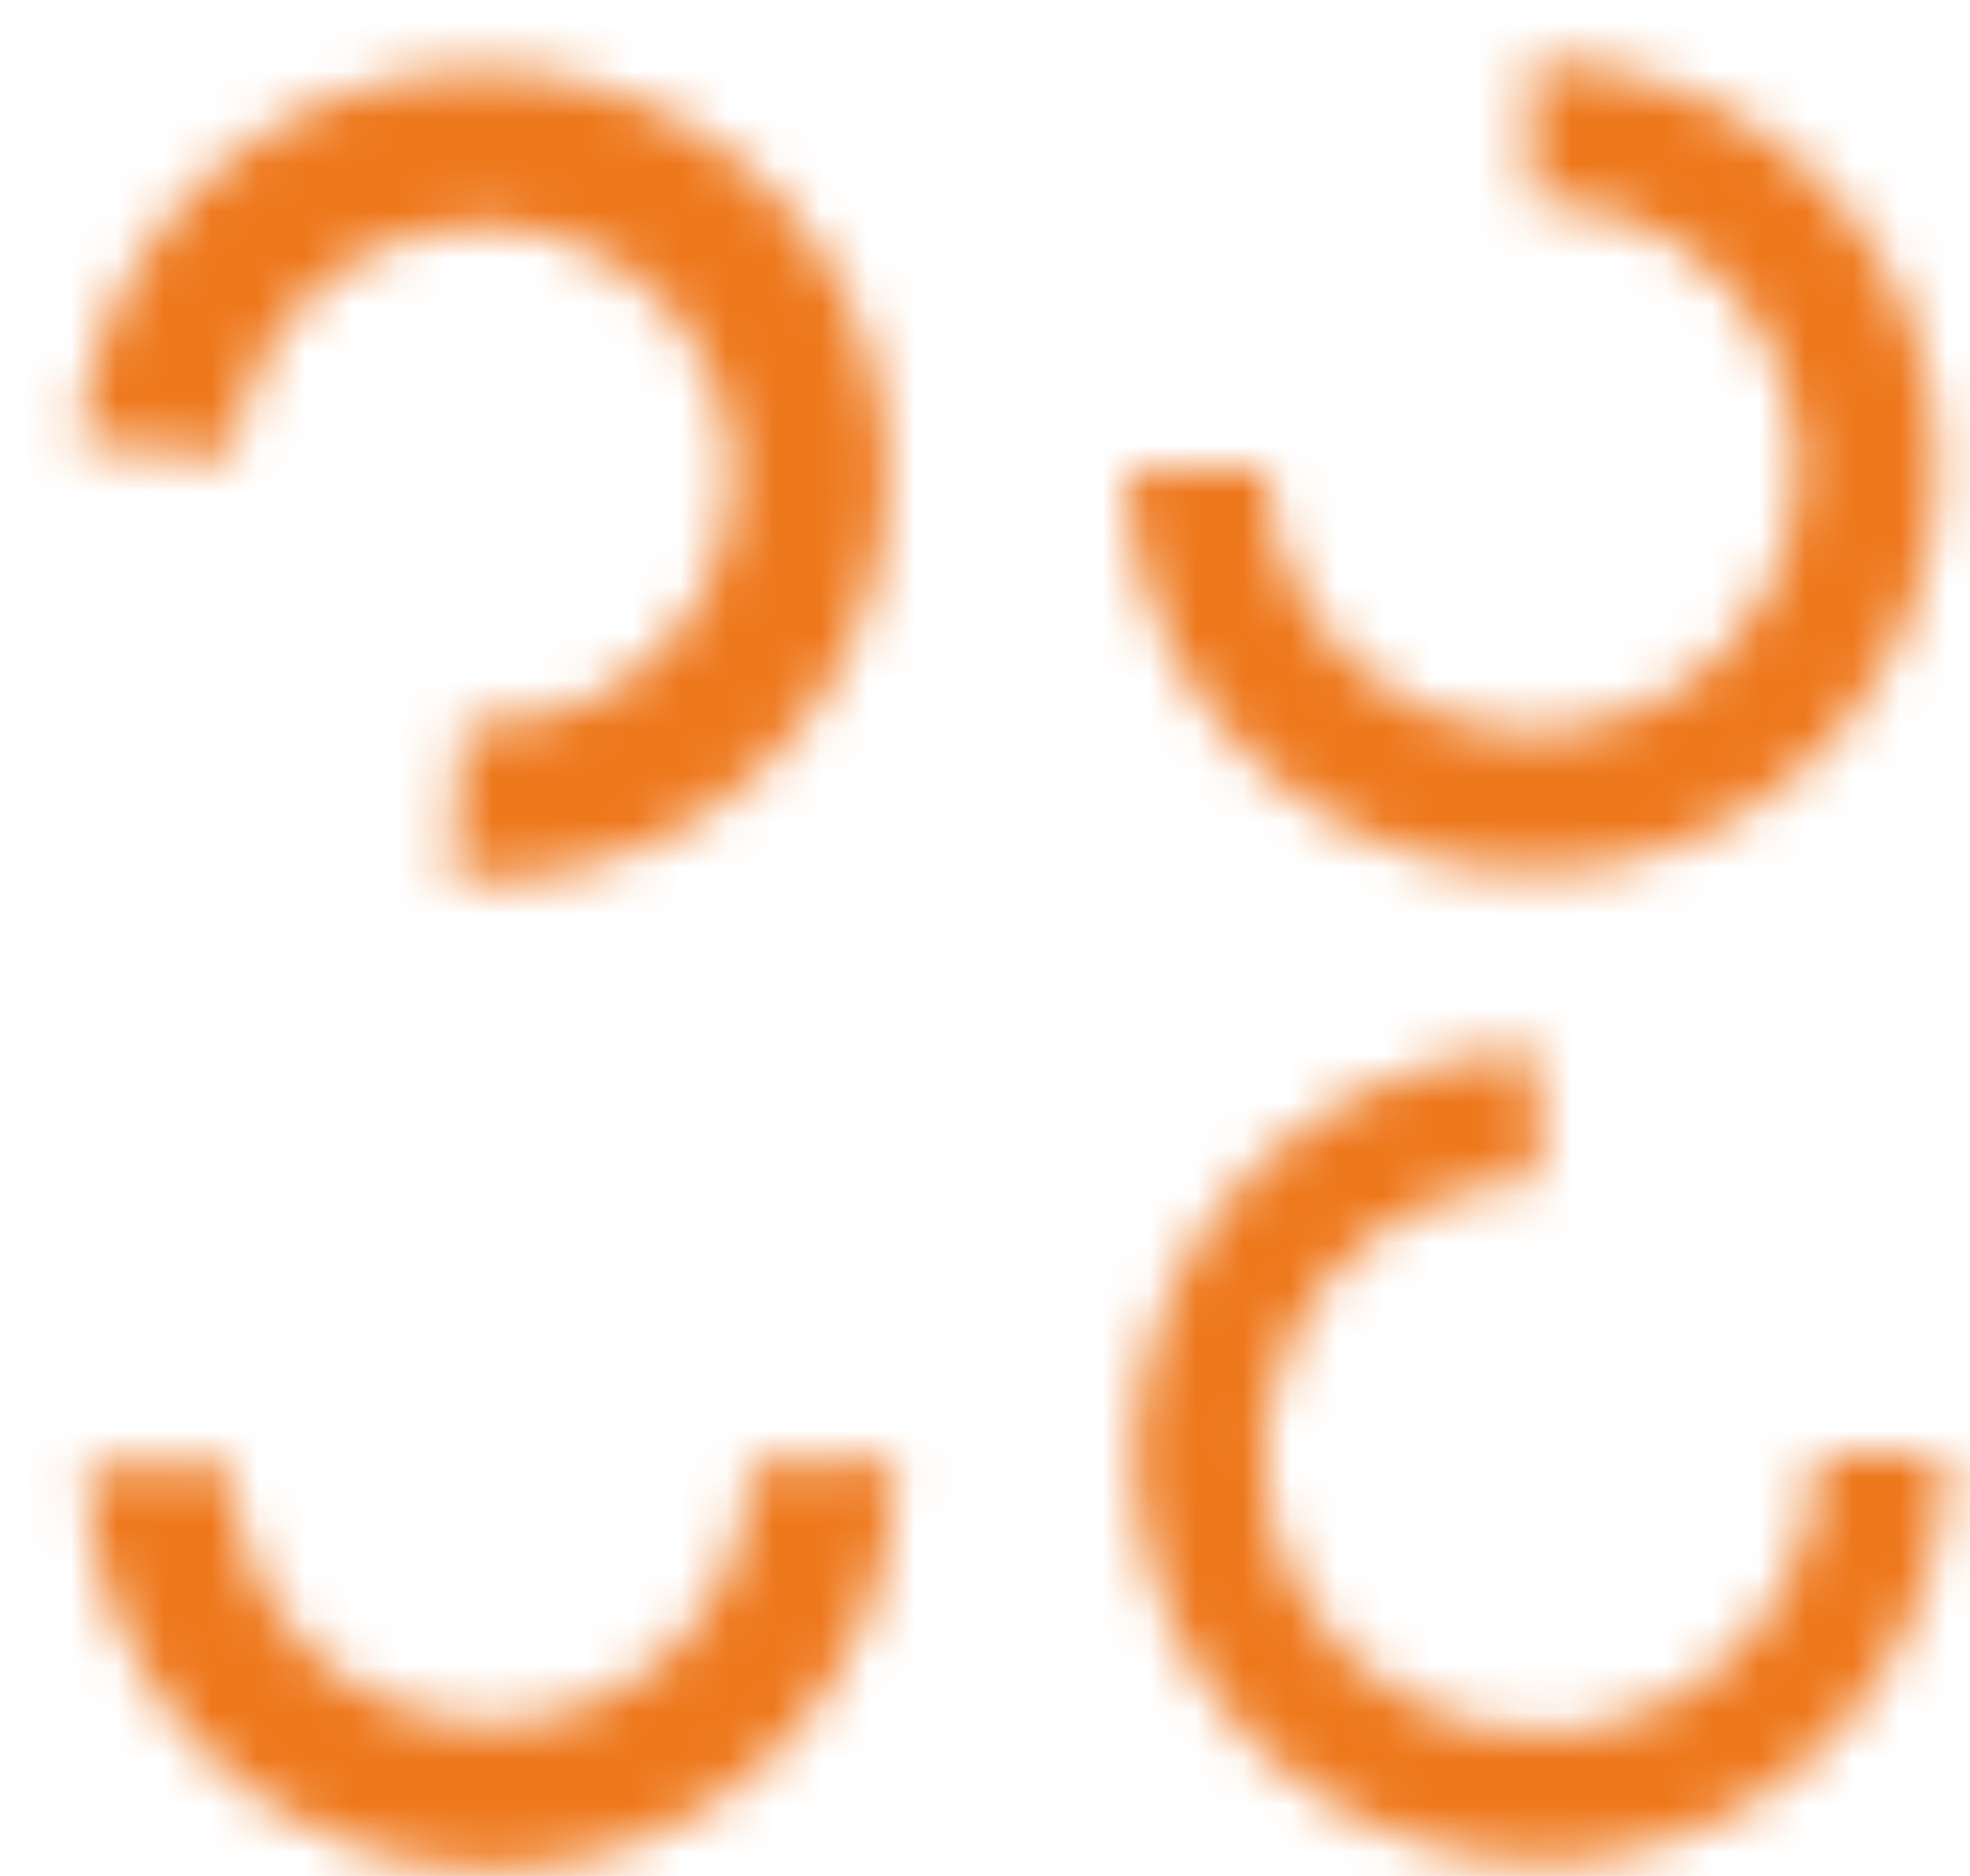 <?xml version="1.0" encoding="UTF-8"?> <svg xmlns="http://www.w3.org/2000/svg" width="42" height="40" viewBox="0 0 42 40" fill="none"> <mask id="path-1-inside-1_650_1501" fill="white"> <path d="M9.612 18.737C11.314 18.871 13.018 18.497 14.508 17.663C15.997 16.829 17.206 15.572 17.981 14.051C18.757 12.53 19.063 10.813 18.863 9.117C18.662 7.422 17.963 5.824 16.855 4.525C15.746 3.227 14.277 2.287 12.634 1.823C10.991 1.36 9.247 1.394 7.623 1.921C5.999 2.449 4.568 3.446 3.511 4.787C2.454 6.127 1.818 7.751 1.684 9.454L4.967 9.712C5.05 8.659 5.444 7.655 6.097 6.826C6.751 5.996 7.636 5.38 8.64 5.053C9.645 4.727 10.723 4.706 11.74 4.993C12.756 5.279 13.665 5.861 14.35 6.664C15.036 7.467 15.468 8.455 15.592 9.504C15.716 10.553 15.527 11.615 15.047 12.556C14.568 13.496 13.82 14.274 12.899 14.79C11.977 15.306 10.924 15.537 9.871 15.454L9.612 18.737Z"></path> </mask> <path d="M9.612 18.737C11.314 18.871 13.018 18.497 14.508 17.663C15.997 16.829 17.206 15.572 17.981 14.051C18.757 12.53 19.063 10.813 18.863 9.117C18.662 7.422 17.963 5.824 16.855 4.525C15.746 3.227 14.277 2.287 12.634 1.823C10.991 1.36 9.247 1.394 7.623 1.921C5.999 2.449 4.568 3.446 3.511 4.787C2.454 6.127 1.818 7.751 1.684 9.454L4.967 9.712C5.05 8.659 5.444 7.655 6.097 6.826C6.751 5.996 7.636 5.38 8.64 5.053C9.645 4.727 10.723 4.706 11.74 4.993C12.756 5.279 13.665 5.861 14.35 6.664C15.036 7.467 15.468 8.455 15.592 9.504C15.716 10.553 15.527 11.615 15.047 12.556C14.568 13.496 13.82 14.274 12.899 14.79C11.977 15.306 10.924 15.537 9.871 15.454L9.612 18.737Z" stroke="#EE781C" stroke-width="16" mask="url(#path-1-inside-1_650_1501)"></path> <mask id="path-2-inside-2_650_1501" fill="white"> <path d="M1.828 31.302C1.837 32.435 2.07 33.556 2.512 34.6C2.954 35.644 3.598 36.59 4.406 37.385C5.214 38.18 6.171 38.809 7.221 39.234C8.272 39.659 9.396 39.873 10.53 39.864C11.664 39.855 12.784 39.623 13.828 39.18C14.872 38.738 15.818 38.095 16.613 37.287C17.409 36.479 18.037 35.522 18.462 34.471C18.887 33.42 19.102 32.296 19.092 31.162L15.983 31.188C15.989 31.913 15.852 32.632 15.579 33.304C15.307 33.977 14.905 34.589 14.397 35.106C13.888 35.623 13.283 36.034 12.615 36.317C11.947 36.6 11.23 36.749 10.505 36.755C9.78 36.761 9.06 36.623 8.388 36.351C7.716 36.079 7.104 35.677 6.587 35.169C6.07 34.66 5.658 34.054 5.375 33.387C5.092 32.719 4.944 32.002 4.938 31.277L1.828 31.302Z"></path> </mask> <path d="M1.828 31.302C1.837 32.435 2.07 33.556 2.512 34.6C2.954 35.644 3.598 36.59 4.406 37.385C5.214 38.18 6.171 38.809 7.221 39.234C8.272 39.659 9.396 39.873 10.53 39.864C11.664 39.855 12.784 39.623 13.828 39.18C14.872 38.738 15.818 38.095 16.613 37.287C17.409 36.479 18.037 35.522 18.462 34.471C18.887 33.42 19.102 32.296 19.092 31.162L15.983 31.188C15.989 31.913 15.852 32.632 15.579 33.304C15.307 33.977 14.905 34.589 14.397 35.106C13.888 35.623 13.283 36.034 12.615 36.317C11.947 36.6 11.23 36.749 10.505 36.755C9.78 36.761 9.06 36.623 8.388 36.351C7.716 36.079 7.104 35.677 6.587 35.169C6.07 34.66 5.658 34.054 5.375 33.387C5.092 32.719 4.944 32.002 4.938 31.277L1.828 31.302Z" stroke="#EE781C" stroke-width="16" mask="url(#path-2-inside-2_650_1501)"></path> <mask id="path-3-inside-3_650_1501" fill="white"> <path d="M41.472 30.982C41.486 32.689 40.993 34.362 40.056 35.789C39.119 37.216 37.78 38.334 36.208 39C34.636 39.666 32.901 39.851 31.224 39.531C29.547 39.212 28.002 38.402 26.785 37.204C25.568 36.007 24.734 34.475 24.387 32.804C24.041 31.132 24.198 29.395 24.838 27.812C25.479 26.23 26.574 24.873 27.986 23.913C29.398 22.953 31.063 22.433 32.77 22.419L32.792 25.139C31.623 25.148 30.482 25.504 29.515 26.162C28.548 26.819 27.798 27.749 27.359 28.833C26.92 29.917 26.813 31.107 27.05 32.252C27.288 33.397 27.859 34.446 28.693 35.266C29.526 36.086 30.584 36.641 31.733 36.86C32.882 37.079 34.07 36.952 35.147 36.496C36.223 36.039 37.141 35.274 37.783 34.297C38.424 33.319 38.762 32.173 38.752 31.003L41.472 30.982Z"></path> </mask> <path d="M41.472 30.982C41.486 32.689 40.993 34.362 40.056 35.789C39.119 37.216 37.78 38.334 36.208 39C34.636 39.666 32.901 39.851 31.224 39.531C29.547 39.212 28.002 38.402 26.785 37.204C25.568 36.007 24.734 34.475 24.387 32.804C24.041 31.132 24.198 29.395 24.838 27.812C25.479 26.23 26.574 24.873 27.986 23.913C29.398 22.953 31.063 22.433 32.77 22.419L32.792 25.139C31.623 25.148 30.482 25.504 29.515 26.162C28.548 26.819 27.798 27.749 27.359 28.833C26.92 29.917 26.813 31.107 27.05 32.252C27.288 33.397 27.859 34.446 28.693 35.266C29.526 36.086 30.584 36.641 31.733 36.86C32.882 37.079 34.07 36.952 35.147 36.496C36.223 36.039 37.141 35.274 37.783 34.297C38.424 33.319 38.762 32.173 38.752 31.003L41.472 30.982Z" stroke="#EE781C" stroke-width="16" mask="url(#path-3-inside-3_650_1501)"></path> <mask id="path-4-inside-4_650_1501" fill="white"> <path d="M32.6 1.318C34.307 1.305 35.98 1.797 37.407 2.735C38.834 3.672 39.952 5.011 40.618 6.583C41.284 8.155 41.469 9.889 41.149 11.566C40.83 13.243 40.02 14.788 38.823 16.005C37.625 17.222 36.094 18.057 34.422 18.403C32.75 18.75 31.013 18.593 29.43 17.952C27.848 17.312 26.491 16.216 25.531 14.804C24.571 13.392 24.051 11.728 24.037 10.02L26.986 9.996C26.995 11.121 27.337 12.217 27.969 13.146C28.601 14.076 29.495 14.797 30.537 15.219C31.579 15.641 32.723 15.744 33.823 15.516C34.924 15.288 35.932 14.738 36.721 13.937C37.509 13.136 38.042 12.119 38.253 11.014C38.463 9.91 38.341 8.768 37.903 7.733C37.464 6.698 36.729 5.816 35.789 5.199C34.849 4.582 33.748 4.258 32.624 4.267L32.6 1.318Z"></path> </mask> <path d="M32.6 1.318C34.307 1.305 35.98 1.797 37.407 2.735C38.834 3.672 39.952 5.011 40.618 6.583C41.284 8.155 41.469 9.889 41.149 11.566C40.83 13.243 40.02 14.788 38.823 16.005C37.625 17.222 36.094 18.057 34.422 18.403C32.75 18.75 31.013 18.593 29.43 17.952C27.848 17.312 26.491 16.216 25.531 14.804C24.571 13.392 24.051 11.728 24.037 10.02L26.986 9.996C26.995 11.121 27.337 12.217 27.969 13.146C28.601 14.076 29.495 14.797 30.537 15.219C31.579 15.641 32.723 15.744 33.823 15.516C34.924 15.288 35.932 14.738 36.721 13.937C37.509 13.136 38.042 12.119 38.253 11.014C38.463 9.91 38.341 8.768 37.903 7.733C37.464 6.698 36.729 5.816 35.789 5.199C34.849 4.582 33.748 4.258 32.624 4.267L32.6 1.318Z" stroke="#EE781C" stroke-width="16" mask="url(#path-4-inside-4_650_1501)"></path> </svg> 